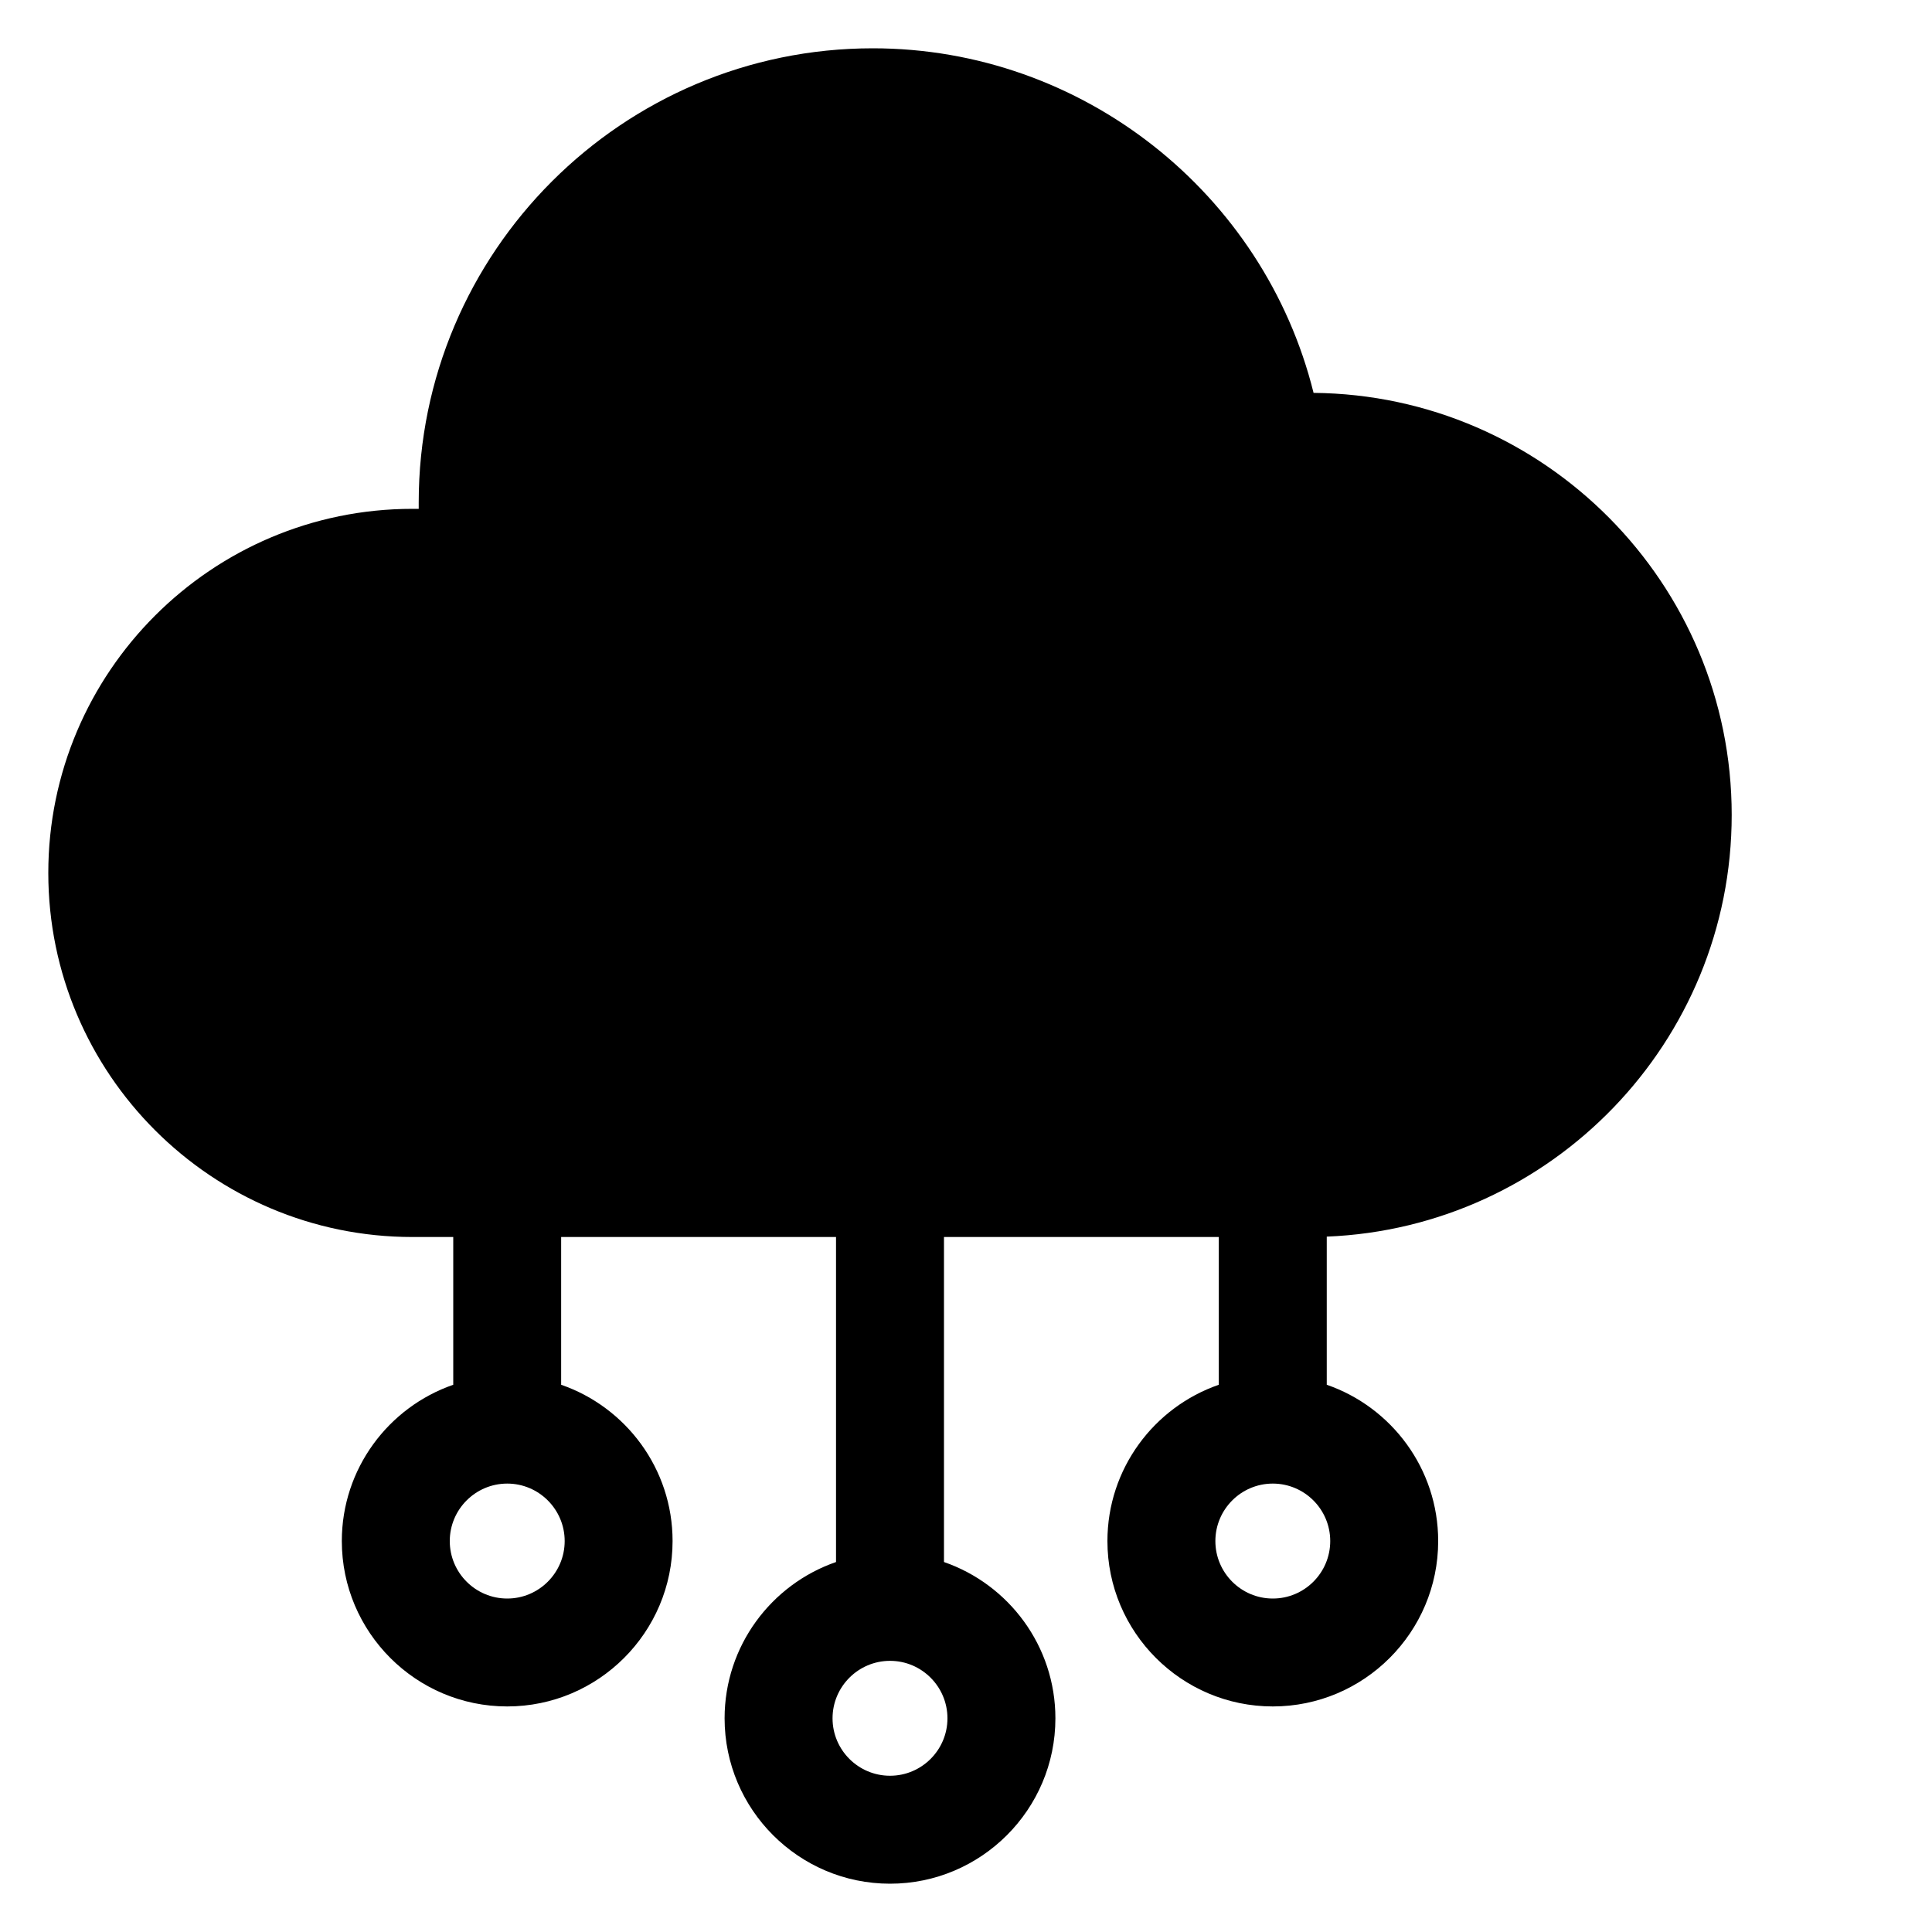 <svg width="40" height="40" viewBox="0 0 40 40" fill="none" xmlns="http://www.w3.org/2000/svg">
<path d="M35.853 16.872C35.853 12.081 31.977 8.178 27.196 8.134C26.171 4.002 22.415 1 18.071 1C12.886 1 8.669 5.218 8.669 10.402C8.669 10.447 8.669 10.491 8.669 10.536C8.626 10.535 8.582 10.535 8.538 10.535C4.382 10.535 1 13.916 1 18.073C1 22.23 4.382 25.611 8.538 25.611H9.384V28.67C8.043 29.134 7.077 30.409 7.077 31.906C7.077 33.794 8.613 35.33 10.501 35.33C12.389 35.33 13.925 33.794 13.925 31.906C13.925 30.409 12.959 29.134 11.618 28.67V25.611H17.309V32.34C15.968 32.804 15.002 34.079 15.002 35.576C15.002 37.464 16.538 39 18.427 39C20.314 39 21.851 37.464 21.851 35.576C21.851 34.079 20.885 32.804 19.544 32.34V25.611H25.234V28.67C23.893 29.134 22.928 30.409 22.928 31.906C22.928 33.794 24.464 35.33 26.352 35.33C28.24 35.33 29.776 33.794 29.776 31.906C29.776 30.409 28.81 29.134 27.469 28.67V25.603C32.124 25.416 35.853 21.572 35.853 16.872V16.872ZM10.502 33.096C9.845 33.096 9.312 32.562 9.312 31.906C9.312 31.25 9.845 30.716 10.502 30.716C11.157 30.716 11.691 31.25 11.691 31.906C11.691 32.562 11.157 33.096 10.502 33.096ZM18.427 36.765C17.771 36.765 17.237 36.232 17.237 35.576C17.237 34.92 17.771 34.386 18.427 34.386C19.083 34.386 19.616 34.92 19.616 35.576C19.616 36.232 19.082 36.765 18.427 36.765ZM26.352 33.096C25.696 33.096 25.163 32.562 25.163 31.906C25.163 31.25 25.696 30.716 26.352 30.716C27.008 30.716 27.541 31.25 27.541 31.906C27.541 32.562 27.008 33.096 26.352 33.096Z" fill="black"/>
</svg>

